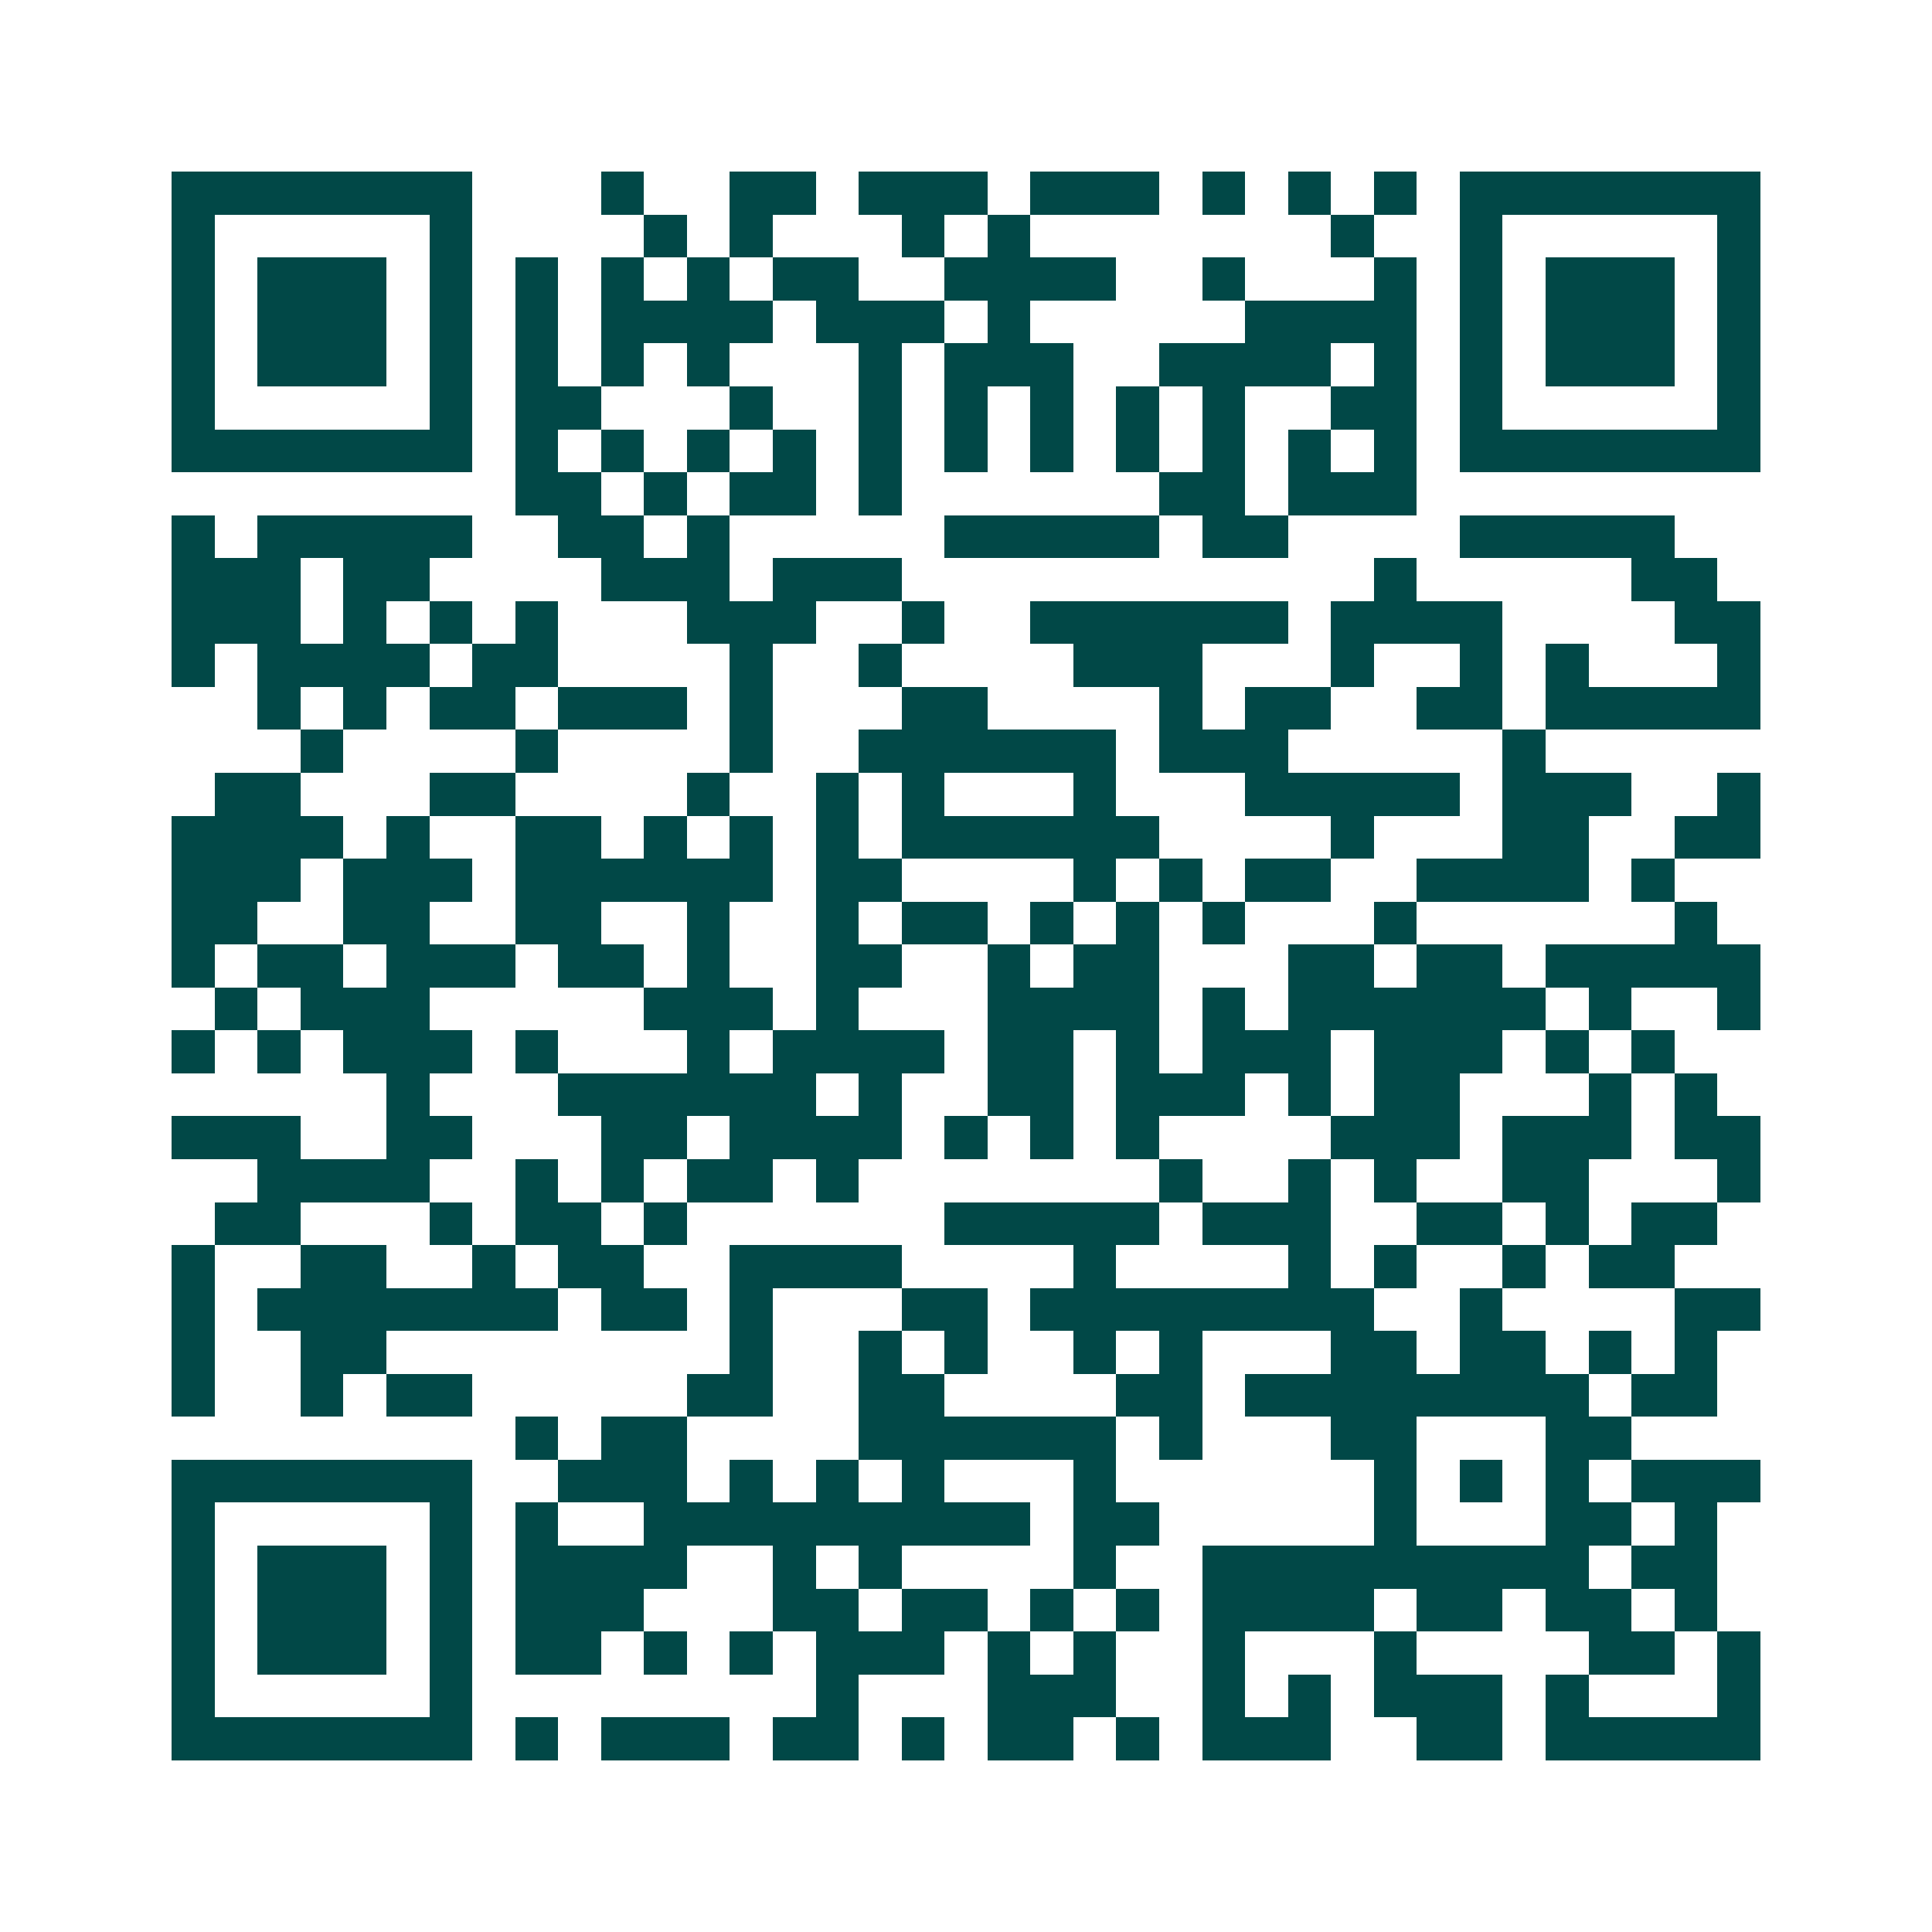 <svg xmlns="http://www.w3.org/2000/svg" width="200" height="200" viewBox="0 0 45 45" shape-rendering="crispEdges"><path fill="#ffffff" d="M0 0h45v45H0z"/><path stroke="#014847" d="M4 4.5h7m3 0h1m2 0h2m1 0h3m1 0h3m1 0h1m1 0h1m1 0h1m1 0h7M4 5.5h1m5 0h1m4 0h1m1 0h1m3 0h1m1 0h1m7 0h1m2 0h1m5 0h1M4 6.5h1m1 0h3m1 0h1m1 0h1m1 0h1m1 0h1m1 0h2m2 0h4m2 0h1m3 0h1m1 0h1m1 0h3m1 0h1M4 7.5h1m1 0h3m1 0h1m1 0h1m1 0h4m1 0h3m1 0h1m5 0h4m1 0h1m1 0h3m1 0h1M4 8.5h1m1 0h3m1 0h1m1 0h1m1 0h1m1 0h1m3 0h1m1 0h3m2 0h4m1 0h1m1 0h1m1 0h3m1 0h1M4 9.5h1m5 0h1m1 0h2m3 0h1m2 0h1m1 0h1m1 0h1m1 0h1m1 0h1m2 0h2m1 0h1m5 0h1M4 10.5h7m1 0h1m1 0h1m1 0h1m1 0h1m1 0h1m1 0h1m1 0h1m1 0h1m1 0h1m1 0h1m1 0h1m1 0h7M12 11.5h2m1 0h1m1 0h2m1 0h1m6 0h2m1 0h3M4 12.5h1m1 0h5m2 0h2m1 0h1m5 0h5m1 0h2m4 0h5M4 13.5h3m1 0h2m4 0h3m1 0h3m11 0h1m5 0h2M4 14.5h3m1 0h1m1 0h1m1 0h1m3 0h3m2 0h1m2 0h6m1 0h4m4 0h2M4 15.5h1m1 0h4m1 0h2m4 0h1m2 0h1m4 0h3m3 0h1m2 0h1m1 0h1m3 0h1M6 16.5h1m1 0h1m1 0h2m1 0h3m1 0h1m3 0h2m4 0h1m1 0h2m2 0h2m1 0h5M7 17.5h1m4 0h1m4 0h1m2 0h6m1 0h3m5 0h1M5 18.5h2m3 0h2m4 0h1m2 0h1m1 0h1m3 0h1m3 0h5m1 0h3m2 0h1M4 19.5h4m1 0h1m2 0h2m1 0h1m1 0h1m1 0h1m1 0h6m4 0h1m3 0h2m2 0h2M4 20.5h3m1 0h3m1 0h6m1 0h2m4 0h1m1 0h1m1 0h2m2 0h4m1 0h1M4 21.5h2m2 0h2m2 0h2m2 0h1m2 0h1m1 0h2m1 0h1m1 0h1m1 0h1m3 0h1m6 0h1M4 22.5h1m1 0h2m1 0h3m1 0h2m1 0h1m2 0h2m2 0h1m1 0h2m3 0h2m1 0h2m1 0h5M5 23.5h1m1 0h3m5 0h3m1 0h1m3 0h4m1 0h1m1 0h6m1 0h1m2 0h1M4 24.5h1m1 0h1m1 0h3m1 0h1m3 0h1m1 0h4m1 0h2m1 0h1m1 0h3m1 0h3m1 0h1m1 0h1M9 25.5h1m3 0h6m1 0h1m2 0h2m1 0h3m1 0h1m1 0h2m3 0h1m1 0h1M4 26.5h3m2 0h2m3 0h2m1 0h4m1 0h1m1 0h1m1 0h1m4 0h3m1 0h3m1 0h2M6 27.5h4m2 0h1m1 0h1m1 0h2m1 0h1m7 0h1m2 0h1m1 0h1m2 0h2m3 0h1M5 28.5h2m3 0h1m1 0h2m1 0h1m6 0h5m1 0h3m2 0h2m1 0h1m1 0h2M4 29.5h1m2 0h2m2 0h1m1 0h2m2 0h4m4 0h1m4 0h1m1 0h1m2 0h1m1 0h2M4 30.5h1m1 0h7m1 0h2m1 0h1m3 0h2m1 0h8m2 0h1m4 0h2M4 31.5h1m2 0h2m8 0h1m2 0h1m1 0h1m2 0h1m1 0h1m3 0h2m1 0h2m1 0h1m1 0h1M4 32.5h1m2 0h1m1 0h2m5 0h2m2 0h2m4 0h2m1 0h8m1 0h2M12 33.5h1m1 0h2m4 0h6m1 0h1m3 0h2m3 0h2M4 34.5h7m2 0h3m1 0h1m1 0h1m1 0h1m3 0h1m6 0h1m1 0h1m1 0h1m1 0h3M4 35.5h1m5 0h1m1 0h1m2 0h9m1 0h2m5 0h1m3 0h2m1 0h1M4 36.5h1m1 0h3m1 0h1m1 0h4m2 0h1m1 0h1m4 0h1m2 0h9m1 0h2M4 37.5h1m1 0h3m1 0h1m1 0h3m3 0h2m1 0h2m1 0h1m1 0h1m1 0h4m1 0h2m1 0h2m1 0h1M4 38.5h1m1 0h3m1 0h1m1 0h2m1 0h1m1 0h1m1 0h3m1 0h1m1 0h1m2 0h1m3 0h1m4 0h2m1 0h1M4 39.5h1m5 0h1m8 0h1m3 0h3m2 0h1m1 0h1m1 0h3m1 0h1m3 0h1M4 40.5h7m1 0h1m1 0h3m1 0h2m1 0h1m1 0h2m1 0h1m1 0h3m2 0h2m1 0h5"/></svg>
